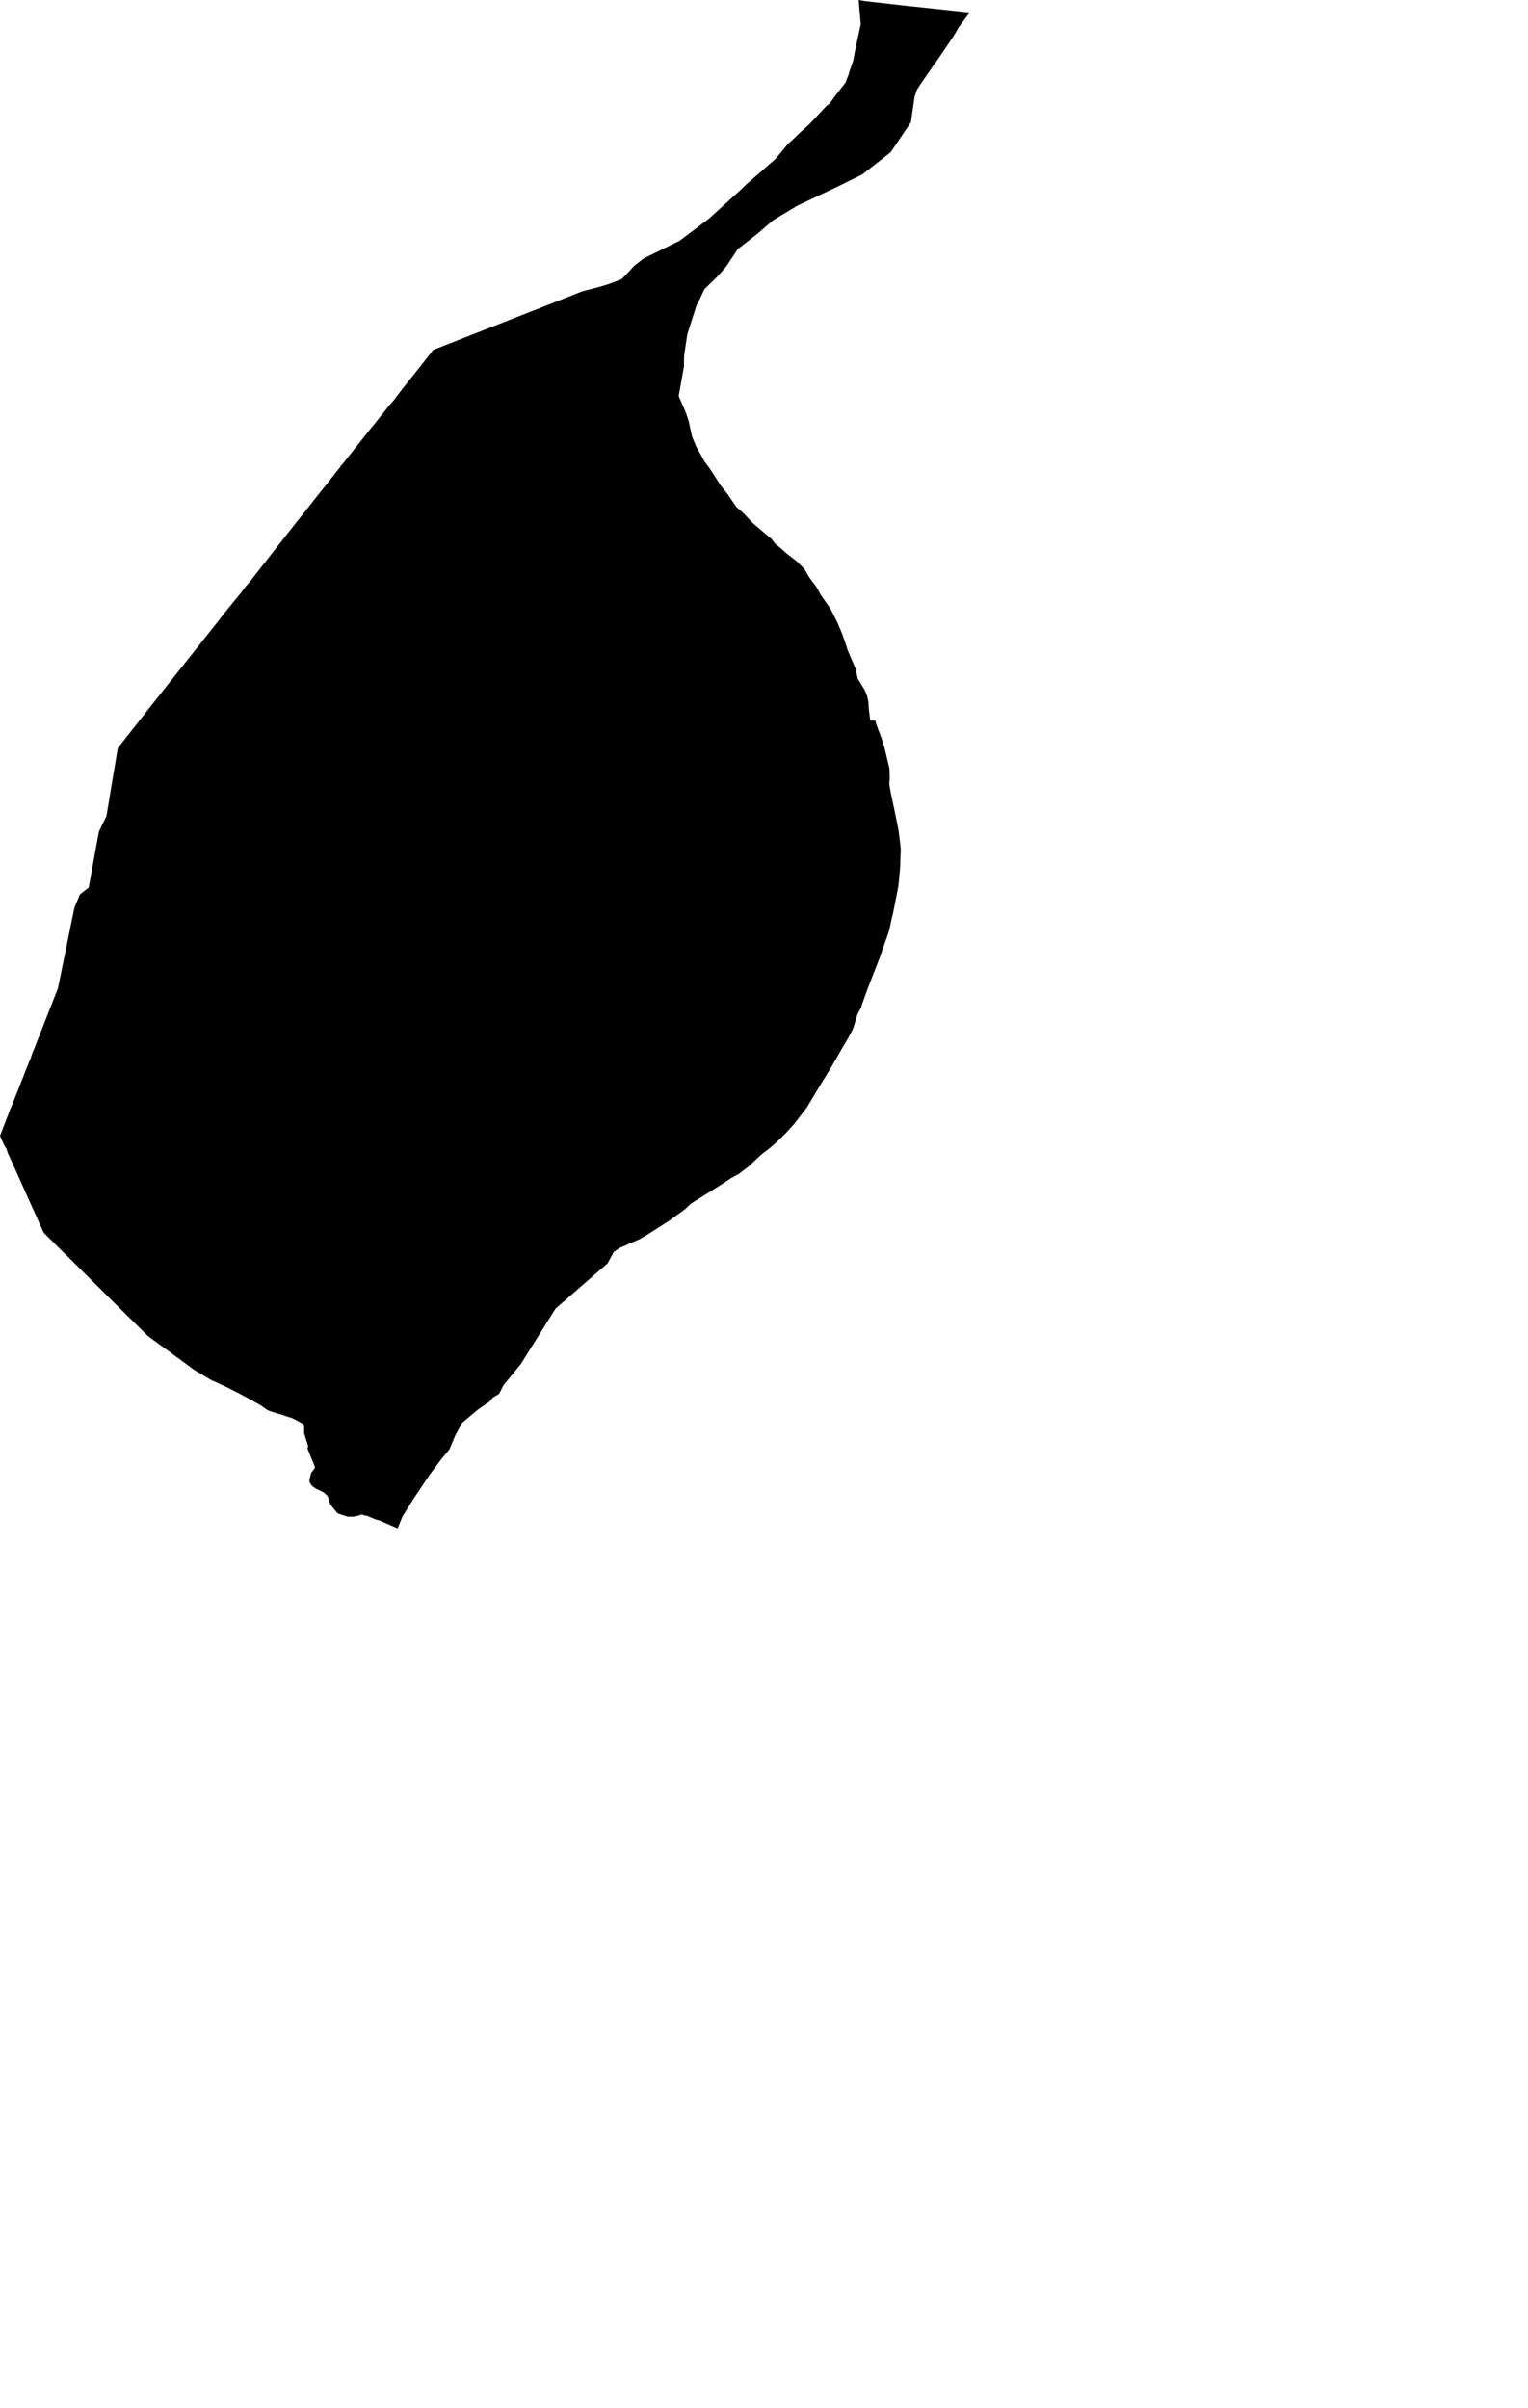 <svg width="649.832" height="1024" class="wof-locality" edtf:cessation="" edtf:inception="" id="wof-%!s(int64=85971343)" mz:is_ceased="-1" mz:is_current="1" mz:is_deprecated="-1" mz:is_superseded="0" mz:is_superseding="0" mz:latitude="38.633024" mz:longitude="-90.244086" mz:max_latitude="38.774431" mz:max_longitude="-90.166574" mz:min_latitude="38.531852" mz:min_longitude="-90.320515" mz:uri="https://data.whosonfirst.org/859/713/43/85971343.geojson" viewBox="0 0 649.83 1024.00" wof:belongsto="102191575,85633793,102080791,404518053,85688661" wof:country="US" wof:id="85971343" wof:lastmodified="1652218033" wof:name="St. Louis" wof:parent_id="404518053" wof:path="859/713/43/85971343.geojson" wof:placetype="locality" wof:repo="sfomuseum-data-whosonfirst" wof:superseded_by="" wof:supersedes="" xmlns="http://www.w3.org/2000/svg" xmlns:edtf="x-urn:namespaces#edtf" xmlns:mz="x-urn:namespaces#mz" xmlns:wof="x-urn:namespaces#wof"><path d="M5.521 468.854,5.585 468.694,6.169 467.228,6.922 465.318,8.187 462.165,9.132 459.722,9.242 459.446,10.383 456.561,10.871 455.321,11.24 454.378,12.352 451.538,12.55 451.142,12.856 450.526,12.877 450.453,12.909 450.368,13.116 449.757,13.729 447.919,13.933 447.306,13.943 447.279,14.273 446.577,14.434 446.229,15.425 443.703,16.411 441.185,17.112 439.395,18.264 436.451,19.154 434.193,20.035 431.921,21.069 429.296,21.093 429.232,22.109 426.655,24.672 420.118,25.053 418.219,26.454 411.372,26.563 410.665,26.743 409.952,26.896 409.199,26.928 409.055,27.164 407.897,27.675 405.366,28.254 402.545,28.988 398.942,29.781 395.02,30.333 392.328,30.836 389.885,30.903 389.55,30.981 389.186,31.016 389.017,31.15 388.334,31.46 386.842,31.634 385.966,31.744 385.687,33.07 382.499,33.528 381.387,33.657 381.082,33.981 380.3,35.653 379.003,35.747 378.931,37.705 377.415,37.724 377.291,37.997 375.88,38.179 374.929,38.214 374.728,38.675 372.103,39.125 369.643,39.317 368.615,39.339 368.491,39.545 367.331,39.741 366.279,40.172 363.921,40.694 361.042,41.219 358.194,41.731 355.397,42.066 353.573,42.888 351.853,43.593 350.415,44.889 347.768,45.101 347.337,45.262 347.01,45.313 346.718,45.843 343.554,46.325 340.712,46.505 339.533,46.663 338.596,46.671 338.55,46.958 336.881,47.308 334.719,47.33 334.615,47.375 334.32,47.576 333.112,47.598 333.013,48.056 330.267,48.551 327.301,49.133 323.83,49.168 323.621,49.693 320.481,49.744 320.17,49.813 319.761,50.06 318.218,50.373 317.733,51 316.94,51.884 315.812,52.974 314.427,56.234 310.28,56.28 310.221,58.026 308.003,59.87 305.656,60.162 305.284,60.277 305.134,60.598 304.727,60.979 304.242,61.509 303.57,61.648 303.395,62.848 301.863,63.323 301.263,65.238 298.839,67.231 296.326,67.721 295.702,69.243 293.789,71.231 291.282,74.014 287.778,75.377 286.058,76.023 285.244,76.73 284.352,79.602 280.727,81.614 278.198,83.32 276.044,84.033 275.144,84.919 274.03,86.537 271.986,88.102 270.02,88.873 269.045,90.216 267.346,92.38 264.625,92.935 263.931,94.904 261.343,96.763 259.055,98.44 256.998,99.6 255.567,101.076 253.756,102.678 251.79,104.676 249.125,105.557 248.134,106.31 247.282,108.761 244.142,111.727 240.349,116.16 234.675,121.167 228.265,121.282 228.117,122.086 227.094,122.94 226.033,124.481 224.077,125.231 223.118,128.102 219.497,128.617 218.854,131.263 215.505,135.065 210.713,137.028 208.24,138.898 205.918,139.413 205.277,139.747 204.859,140.382 204.077,140.476 203.946,140.495 203.919,140.752 203.56,140.918 203.33,141.85 202.154,143.182 200.471,144.237 199.151,144.398 198.987,144.526 198.795,144.553 198.754,144.877 198.269,145.469 197.38,145.598 197.423,145.882 197.064,146.286 196.555,146.589 196.169,146.787 195.923,147.32 195.248,147.578 194.924,148.071 194.299,148.647 193.573,148.759 193.434,149.576 192.405,150.216 191.596,150.374 191.404,151.178 190.372,151.773 189.628,151.942 189.419,152.37 188.883,152.887 188.213,153.822 187.042,156.429 183.758,156.742 183.364,157.254 182.724,159.426 180.056,159.541 179.925,162.201 176.571,162.389 176.343,163.945 174.38,165.547 172.368,167.294 170.409,171.564 164.805,172.295 163.889,173.386 162.518,177.958 156.777,178.186 156.485,180.576 153.474,181.487 152.306,182.829 150.583,184.149 148.893,184.224 148.794,188.559 147.09,190.964 146.15,193.466 145.167,196.046 144.154,198.529 143.179,202.02 141.807,205.197 140.559,214.043 137.087,214.444 136.929,215.84 136.38,215.934 136.343,216.105 136.276,216.427 136.15,217.394 135.772,218.915 135.175,220.552 134.532,220.716 134.467,220.983 134.36,223.756 133.273,228.163 131.545,230.641 130.57,232.141 129.983,239.395 127.13,241.742 126.206,242.237 126.01,242.353 125.965,247.576 123.894,247.745 123.848,254.606 122.056,255.452 121.834,256.398 121.539,258.897 120.757,260.162 120.286,263.341 119.102,264.266 118.753,264.75 118.282,264.97 118.054,265.969 117.06,267.767 115.137,269.918 112.852,273.687 109.932,274.159 109.696,274.309 109.624,274.367 109.594,281.908 105.884,282.709 105.493,285.678 104.03,285.753 103.993,288.879 102.455,289.181 102.26,289.431 102.072,291.906 100.208,301.555 92.935,305.343 89.492,307.757 87.298,308.008 87.071,311.804 83.62,315.148 80.58,315.332 80.419,317.256 78.557,317.5 78.34,320.519 75.691,323.149 73.395,328.928 68.343,329.935 67.461,330.162 67.153,331.207 65.9,332.11 64.815,332.185 64.724,333.366 63.307,333.814 62.763,334.516 61.897,335 61.343,338.512 58.067,338.74 57.793,340.918 55.792,341.502 55.259,343.9 53.06,344.379 52.615,346.988 49.848,349.316 47.359,349.817 46.821,350.824 45.747,351.173 45.377,351.679 44.83,352.804 44.099,354.845 41.227,359.635 35.031,360.168 33.502,360.862 31.819,361.031 31.305,361.076 30.9,361.43 29.866,361.77 28.905,362.887 25.717,363.372 22.923,363.978 20.038,364.09 19.505,364.334 18.347,364.473 17.678,364.872 15.803,365.384 13.373,366.054 10.281,365.872 8.162,365.636 5.486,365.204 0.311,365.178 0,365.537 0.062,366.525 0.228,367.725 0.445,370.801 0.801,378.666 1.688,384.591 2.36,389.073 2.84,409.154 4.977,412.384 5.312,407.806 11.465,405.596 15.285,402.055 20.52,400.383 22.966,397.718 26.861,397.503 27.083,396.791 28.093,393.962 32.2,393.681 32.612,390.951 36.58,390.212 37.769,389.874 38.313,388.923 41.31,387.393 51.975,378.794 64.726,366.75 74.156,356.169 79.38,339.155 87.427,328.845 93.623,322.228 99.297,313.72 105.948,308.884 113.264,305.439 117.234,299.581 122.954,296.68 129.107,296.294 129.605,295.646 131.644,295.597 131.805,293.119 139.56,292.897 140.256,292.276 142.196,290.936 151.304,290.864 155.933,288.635 168.39,291.67 175.408,292.809 178.781,294.341 185.633,295.986 189.692,299.656 196.26,301.957 199.368,306.532 206.453,309.294 209.933,313.144 215.505,315.493 217.581,316.281 218.302,320.157 222.406,326.779 228.042,328.145 229.151,329.761 231.289,331.834 232.907,333.085 234.054,334.162 235.05,339 238.776,342.022 241.852,344.205 245.548,347.278 249.666,349.118 253.017,353.185 258.86,355.92 264.258,357.396 267.63,358.266 269.805,359.705 273.955,360.514 276.511,363.956 284.558,364.768 288.523,367.562 293.119,368.591 295.3,369.292 298.225,369.512 301.705,370.126 306.404,372.285 306.377,372.534 307.432,372.936 308.686,374.789 313.578,376.174 317.987,378.269 326.795,378.371 330.835,378.192 333.38,378.877 337.339,380.233 343.725,380.377 344.414,380.447 344.754,381.168 348.253,382.129 353.024,382.341 354.744,382.62 356.844,382.721 357.69,383.088 361.189,382.756 369.595,382.389 373.359,382.052 376.793,380.589 384.305,380.578 384.353,380.557 384.457,380.359 385.449,379.692 388.735,379.603 389.167,379.394 389.81,378.087 395.864,374.685 405.591,374.05 407.402,369.855 418.149,369.563 418.897,369.48 419.108,369.456 419.181,369.413 419.301,369.378 419.398,369.351 419.467,369.051 420.287,368.706 421.238,366.761 426.547,366.512 427.225,366.303 428.098,366.241 428.356,364.714 431.166,363.45 435.267,363.187 436.087,362.954 436.802,362.681 437.533,362.338 438.302,360.42 441.868,357.897 446.111,355.882 449.65,353.511 453.786,348.968 461.171,343.091 470.973,340.385 474.483,337.76 477.887,334.54 481.424,334.074 481.935,329.838 486.015,327.331 488.193,323.835 490.872,320.133 494.325,318.536 495.838,314.309 499.083,310.521 501.161,308.14 502.817,293.655 511.909,291.517 514.017,284.413 519.182,274.574 525.434,271.782 527.026,268.252 528.52,267.496 528.874,266.31 529.429,263.647 530.548,261.067 532.284,258.402 537.154,244.305 549.426,243.239 550.358,236.261 556.426,235.974 556.884,231.326 564.299,229.966 566.474,229.714 566.876,229.307 567.532,227.723 570.056,225.88 573,225.733 573.23,224.517 575.172,223.925 576.123,223.641 576.574,222.141 578.968,221.546 579.914,220.37 581.361,216.834 585.703,216.183 586.504,215.653 587.147,214.152 588.915,212.28 592.668,209.652 594.219,208.152 595.987,203.215 599.381,202.041 600.372,196.434 605.082,193.563 610.469,191.133 616.304,187.784 620.303,182.646 627.166,177.441 634.94,176.215 636.773,171.192 644.758,169.177 649.628,169.041 649.832,165.435 648.27,161.165 646.416,159.673 646.028,156.439 644.691,155.987 644.458,155.638 644.469,155.606 644.447,155.049 644.394,153.801 643.949,153.045 644.22,152.065 644.563,151.877 644.595,151.25 644.702,150.744 644.806,150.216 644.884,147.835 644.908,147.771 644.881,143.527 643.456,141.076 640.418,140.355 639.43,139.332 636.148,137.891 634.758,137.61 634.608,137.452 634.517,136.195 633.834,134.398 633.006,133.262 632.232,132.555 631.685,131.649 630.161,131.647 630.03,131.59 629.928,131.598 629.358,131.601 629.197,132.338 626.258,132.659 625.829,133.624 624.544,133.945 624.115,133.811 623.378,132.831 620.986,132.311 619.716,132.177 619.387,130.725 615.84,130.955 615.328,131.087 615.028,130.763 613.986,130.334 612.601,130.074 611.779,129.525 609.995,129.327 609.352,129.356 608.388,129.388 607.562,129.356 606.804,129.348 606.601,129.343 606.306,129.297 606.258,129.265 606.196,129.134 605.738,129.032 605.537,128.044 604.993,126.752 604.281,126.021 603.879,125.616 603.654,125.448 603.584,124.698 603.209,124.213 602.966,122.33 602.374,121.529 602.122,121.295 602.044,120.591 601.798,120.355 601.715,119.878 601.551,119.763 601.511,118.429 601.133,117.944 600.994,116.369 600.485,114.74 599.984,113.937 599.649,113.444 599.36,111.941 598.275,110.58 597.385,110.417 597.286,110.352 597.246,109.956 597.032,109.91 597.005,109.752 596.914,109.519 596.777,108.809 596.37,108.649 596.274,108.568 596.231,108.424 596.159,108.089 595.987,107.99 595.934,107.845 595.853,107.7 595.767,107.256 595.497,107.106 595.406,107.025 595.358,106.546 595.076,106.393 594.988,104.823 594.163,104.245 593.86,103.508 593.472,101.298 592.298,99.441 591.355,98.365 590.806,96.484 589.845,96.122 589.678,94.057 588.725,89.645 586.692,82.452 582.413,82.259 582.269,75.594 577.324,75.26 577.115,75.061 576.994,72.559 575.108,69.369 572.791,64.14 568.995,63.039 568.194,62.934 568.084,62.307 567.476,60.521 565.716,55.117 560.401,48.128 553.487,44.276 549.659,41.573 546.983,36.317 541.762,35.717 541.165,34.597 540.05,28.12 533.626,27.809 533.316,27.051 532.565,18.572 524.151,17.413 521.518,17.383 521.397,17.335 521.395,16.665 519.903,15.626 517.591,15.087 516.391,14.704 515.539,13.863 513.672,13.469 512.793,12.558 510.776,11.465 508.327,11.452 508.298,11.423 508.231,8.213 501.089,5.977 496.088,4.843 493.586,3.871 491.418,3.533 490.802,3.483 490.711,3.341 490.285,2.813 488.699,2.679 488.297,2.639 488.244,2.518 488.072,2.229 487.652,1.913 487.202,1.144 485.514,0.021 482.985,0 482.94,0.029 482.873,2.336 476.899,2.47 476.551,2.971 475.252,3.951 472.709,4.131 472.249,4.257 471.924,4.313 471.777,4.549 471.15,4.782 470.719,5.001 470.164,5.184 469.706,5.521 468.854 Z"/></svg>